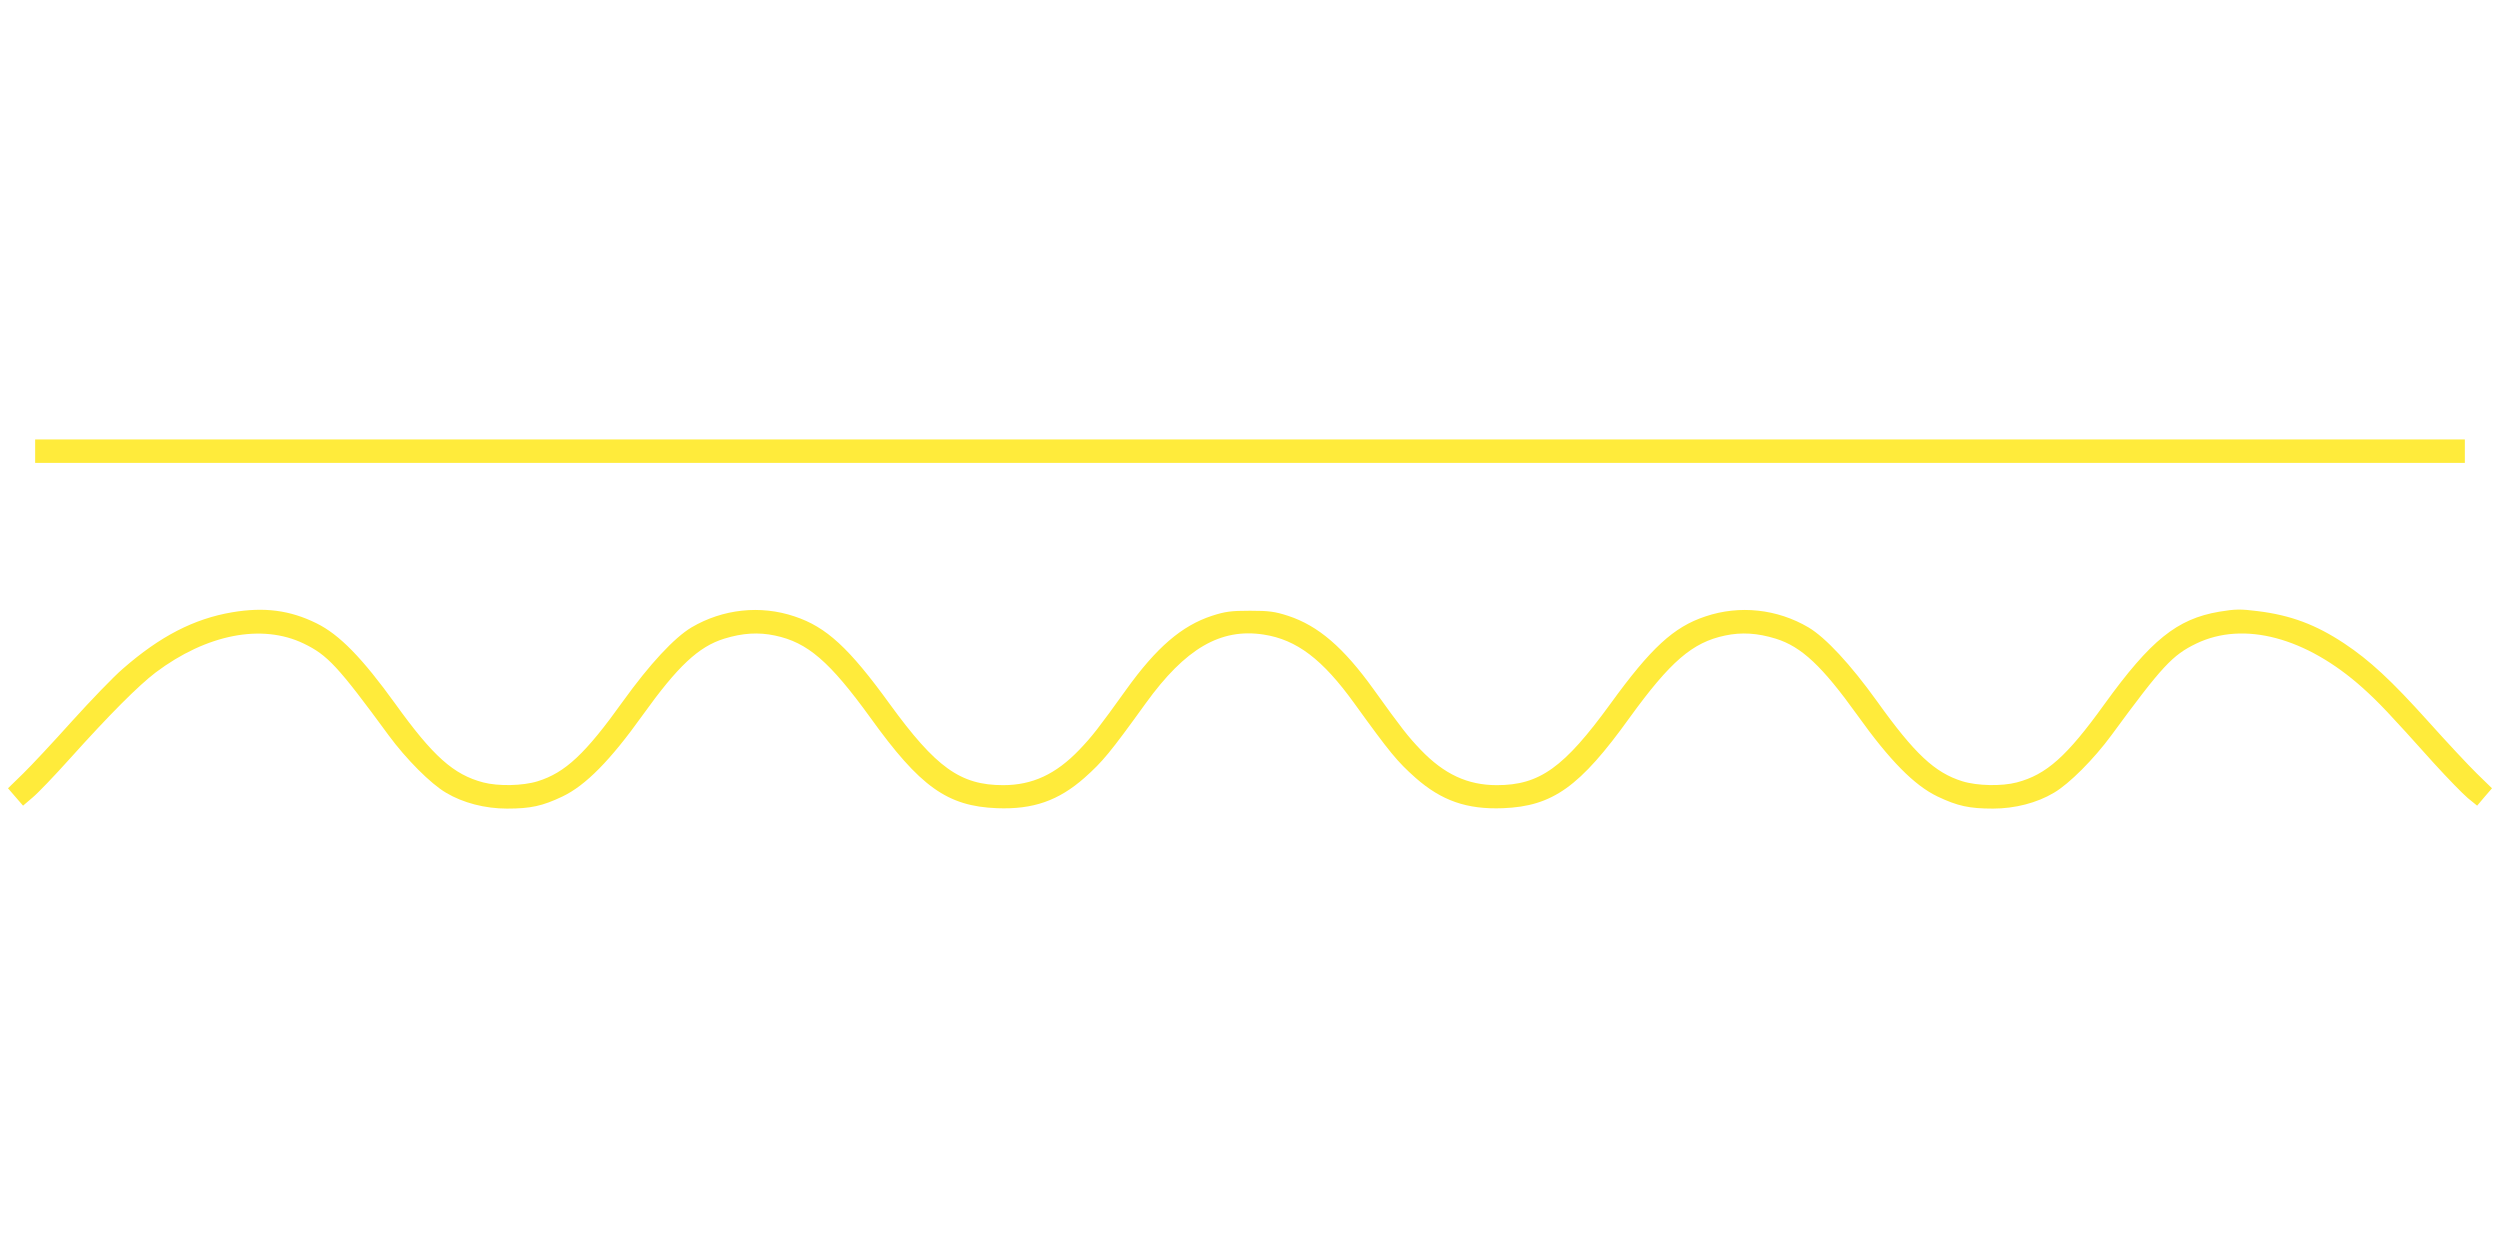 <?xml version="1.0" standalone="no"?>
<!DOCTYPE svg PUBLIC "-//W3C//DTD SVG 20010904//EN"
 "http://www.w3.org/TR/2001/REC-SVG-20010904/DTD/svg10.dtd">
<svg version="1.0" xmlns="http://www.w3.org/2000/svg"
 width="1280pt" height="640pt" viewBox="0 0 1280 640"
 preserveAspectRatio="xMidYMid meet">
<g transform="translate(0,640) scale(0.1,-0.1)"
fill="#ffeb3b" stroke="none">
<path d="M180 4090 l0 -60 6220 0 6220 0 0 60 0 60 -6220 0 -6220 0 0 -60z"/>
<path d="M1188 3265 c-194 -33 -368 -122 -559 -289 -48 -41 -164 -162 -260
-268 -95 -106 -208 -227 -250 -268 l-78 -76 38 -44 39 -45 48 41 c27 22 113
112 192 200 206 229 350 373 439 441 261 196 544 251 758 148 122 -59 174
-114 435 -470 89 -121 215 -248 294 -294 87 -52 200 -81 312 -81 121 0 181 13
284 62 119 57 245 185 410 416 180 251 286 351 418 392 94 29 175 34 260 16
167 -35 280 -133 488 -420 255 -355 394 -454 649 -464 184 -7 314 38 448 156
93 83 129 126 313 381 203 281 383 386 604 352 169 -26 301 -126 464 -352 184
-255 220 -298 313 -381 134 -118 264 -163 448 -156 255 10 394 109 649 464
208 287 321 385 488 420 85 18 166 13 260 -16 132 -41 238 -141 418 -392 165
-231 291 -359 410 -416 103 -49 163 -62 284 -62 112 0 225 29 312 81 79 46
205 173 294 294 261 356 313 411 435 470 243 117 563 32 852 -227 81 -73 131
-125 364 -385 70 -77 148 -157 174 -179 l48 -39 38 45 38 44 -78 76 c-42 41
-155 162 -250 268 -187 208 -298 311 -429 398 -145 96 -273 144 -442 165 -88
11 -114 11 -198 -3 -216 -37 -350 -145 -587 -473 -192 -267 -297 -361 -449
-401 -76 -20 -202 -18 -279 6 -141 44 -244 140 -437 410 -136 189 -262 325
-351 378 -160 94 -352 115 -527 56 -163 -54 -279 -161 -487 -448 -237 -326
-362 -416 -581 -416 -150 0 -270 56 -390 181 -65 68 -98 110 -240 308 -155
216 -284 327 -439 378 -68 22 -98 26 -195 26 -97 0 -127 -4 -195 -26 -155 -51
-284 -162 -439 -378 -142 -198 -175 -240 -240 -308 -120 -125 -240 -181 -390
-181 -219 0 -344 90 -581 416 -208 287 -324 394 -487 448 -175 59 -367 38
-527 -56 -89 -53 -215 -189 -351 -378 -193 -270 -296 -366 -437 -410 -77 -24
-203 -26 -279 -6 -152 40 -257 134 -449 401 -171 237 -287 356 -405 414 -136
67 -267 84 -432 56z"/>
</g>
</svg>
